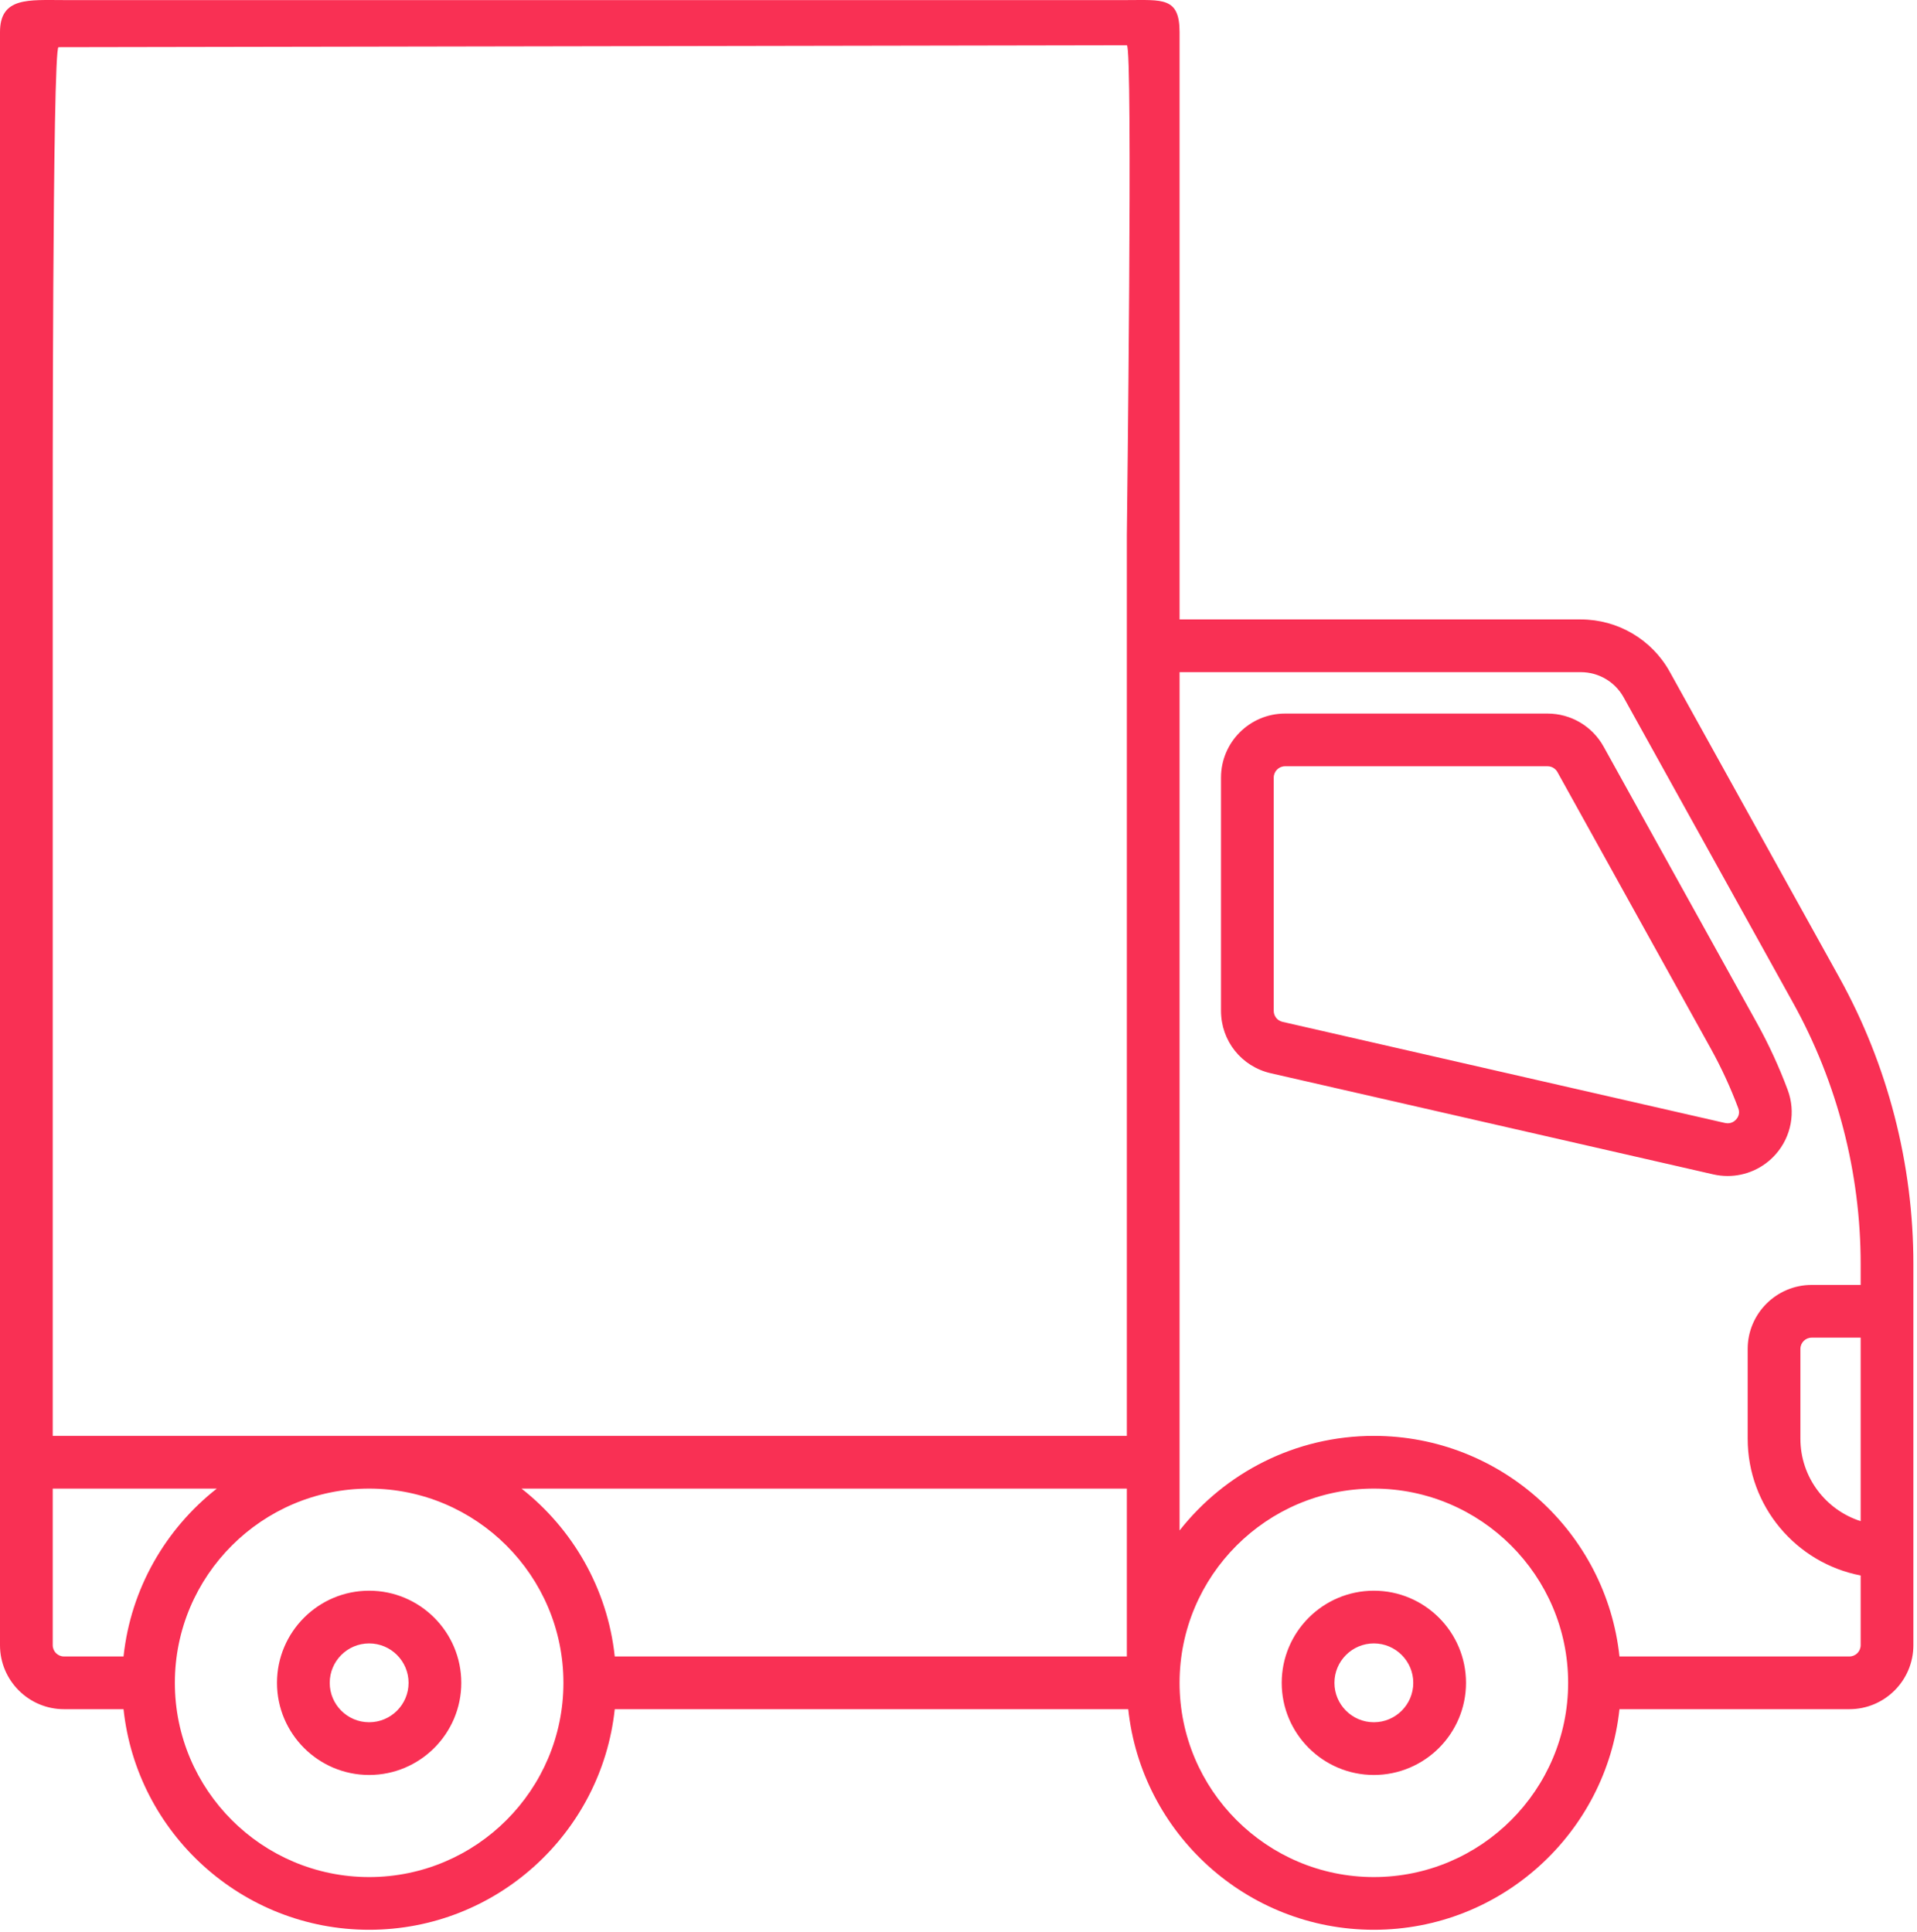 <?xml version="1.0" encoding="UTF-8"?> <svg xmlns="http://www.w3.org/2000/svg" width="509" height="513" viewBox="0 0 509 513" fill="none"> <path d="M488.34 259.532L443.35 178.402C438.6 169.822 429.55 164.502 419.74 164.502H313.2V8.522C313.2 -0.858 308.57 0.022 299.2 0.022H17C7.62 0.022 0 -0.858 0 8.522V436.902C0 446.282 7.62 453.902 17 453.902H32.8C36.3 486.782 64.21 512.482 98.02 512.482C131.82 512.482 159.73 486.782 163.23 453.902H299.57C303.07 486.782 330.98 512.482 364.78 512.482C398.59 512.482 426.5 486.782 430 453.902H491.04C500.42 453.902 508.04 446.282 508.04 436.902V335.672C508.04 309.102 501.23 282.772 488.34 259.532ZM17 439.902C15.34 439.902 14 438.562 14 436.902V395.322H57.56C44 405.982 34.72 421.862 32.8 439.902H17ZM98.02 498.482C69.57 498.482 46.43 475.342 46.43 446.902C46.43 418.462 69.57 395.322 98.02 395.322C126.46 395.322 149.6 418.462 149.6 446.902C149.6 475.342 126.46 498.482 98.02 498.482ZM299.2 439.902H163.23C161.31 421.862 152.03 405.982 138.48 395.322H299.2V439.902ZM299.2 381.322H14V142.022C14 140.362 13.88 12.522 15.54 12.522L299.2 12.022C300.85 12.022 299.2 140.362 299.2 142.022V381.322ZM364.78 498.482C336.34 498.482 313.2 475.342 313.2 446.902C313.2 418.462 336.34 395.322 364.78 395.322C393.23 395.322 416.37 418.462 416.37 446.902C416.37 475.342 393.23 498.482 364.78 498.482ZM494.04 403.962C484.77 401.002 478.04 392.302 478.04 382.062V358.232C478.04 356.572 479.39 355.232 481.04 355.232H494.04V403.962ZM494.04 341.232H481.04C471.67 341.232 464.04 348.852 464.04 358.232V382.062C464.04 400.072 476.97 415.112 494.04 418.392V436.902C494.04 438.562 492.7 439.902 491.04 439.902H430C426.5 407.022 398.59 381.322 364.78 381.322C343.87 381.322 325.21 391.162 313.2 406.442V178.502H419.74C424.46 178.502 428.82 181.062 431.11 185.192L476.1 266.322C487.84 287.492 494.04 311.472 494.04 335.672V341.232ZM364.785 471.37C351.294 471.37 340.318 460.394 340.318 446.903C340.318 433.412 351.294 422.435 364.785 422.435C378.276 422.435 389.252 433.412 389.252 446.903C389.252 460.394 378.276 471.37 364.785 471.37ZM364.785 436.436C359.014 436.436 354.318 441.132 354.318 446.904C354.318 452.676 359.013 457.371 364.785 457.371C370.557 457.371 375.252 452.676 375.252 446.904C375.252 441.132 370.556 436.436 364.785 436.436ZM98.015 471.37C84.524 471.37 73.548 460.394 73.548 446.903C73.548 433.412 84.524 422.435 98.015 422.435C111.506 422.435 122.483 433.412 122.483 446.903C122.483 460.394 111.507 471.37 98.015 471.37ZM98.015 436.436C92.244 436.436 87.548 441.132 87.548 446.904C87.548 452.676 92.243 457.371 98.015 457.371C103.787 457.371 108.483 452.676 108.483 446.904C108.483 441.132 103.787 436.436 98.015 436.436ZM458.719 312.306C457.456 312.306 456.183 312.165 454.92 311.877L337.413 285.016H337.412C329.634 283.237 324.201 276.421 324.201 268.443V206.498C324.201 197.124 331.827 189.498 341.201 189.498H410.908C417.085 189.498 422.782 192.853 425.776 198.255L466.481 271.66C469.634 277.348 472.389 283.331 474.669 289.445C476.841 295.264 475.64 301.794 471.533 306.483C468.253 310.231 463.566 312.306 458.719 312.306ZM340.532 271.367L458.039 298.228C459.634 298.593 460.642 297.671 461.002 297.259C461.432 296.768 462.075 295.736 461.553 294.337C459.515 288.872 457.054 283.526 454.238 278.447L413.532 205.041C413.004 204.088 411.999 203.496 410.909 203.496H341.202C339.548 203.496 338.202 204.842 338.202 206.496V268.441C338.201 269.851 339.16 271.053 340.532 271.367Z" fill="#F93054"></path> </svg> 